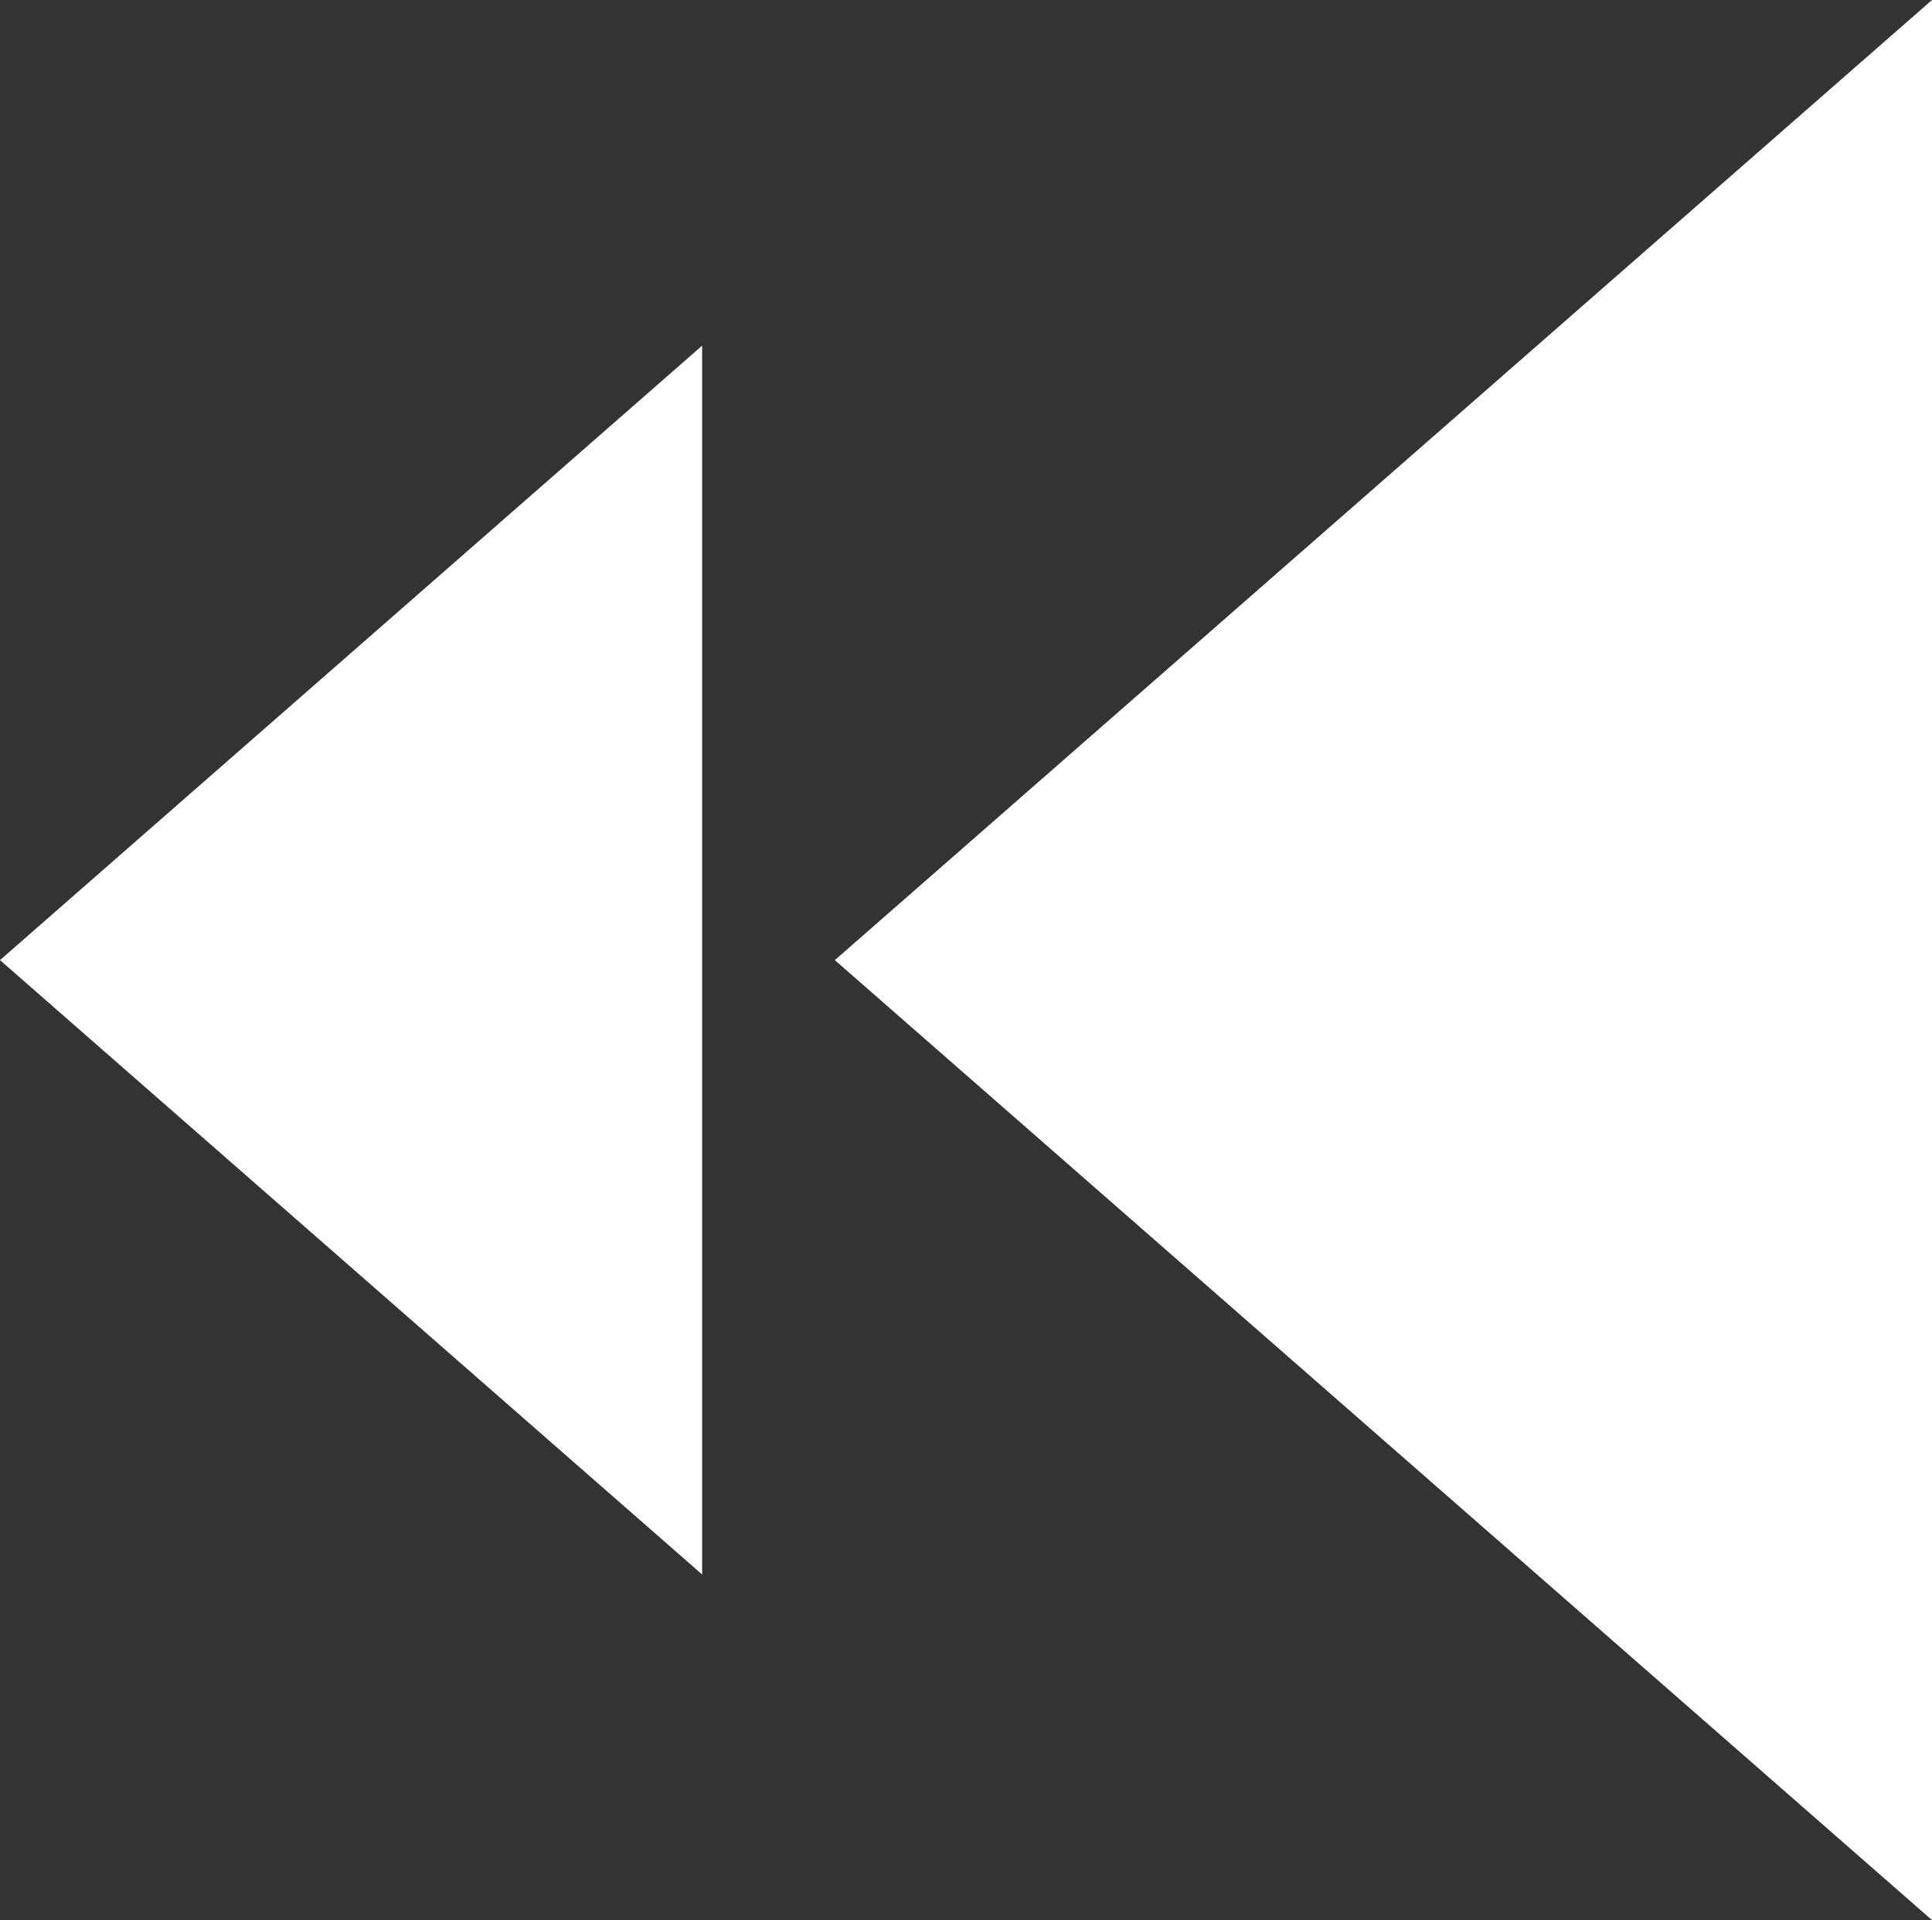 <!-- Generator: Adobe Illustrator 24.2.0, SVG Export Plug-In  -->
<svg version="1.1" xmlns="http://www.w3.org/2000/svg" xmlns:xlink="http://www.w3.org/1999/xlink" x="0px" y="0px" width="57.51px"
	 height="57.168px" viewBox="0 0 57.51 57.168" style="overflow:visible;enable-background:new 0 0 57.51 57.168;"
	 xml:space="preserve">
<rect x="0" y="0" width="57.51" height="57.168" fill="#333333" stroke="none"/>
<style type="text/css">
	.st0{fill:#FFFFFF;}
</style>
<defs>
</defs>
<path class="st0" d="M57.51,0C46.564,9.581,35.763,19.035,24.851,28.586C35.753,38.127,46.554,47.58,57.51,57.168
	C57.51,38.068,57.51,19.145,57.51,0z"/>
<path class="st0" d="M20.901,10.291C13.896,16.423,6.983,22.473,0,28.586c6.977,6.106,13.889,12.155,20.901,18.292
	C20.901,34.653,20.901,22.543,20.901,10.291z"/>
</svg>